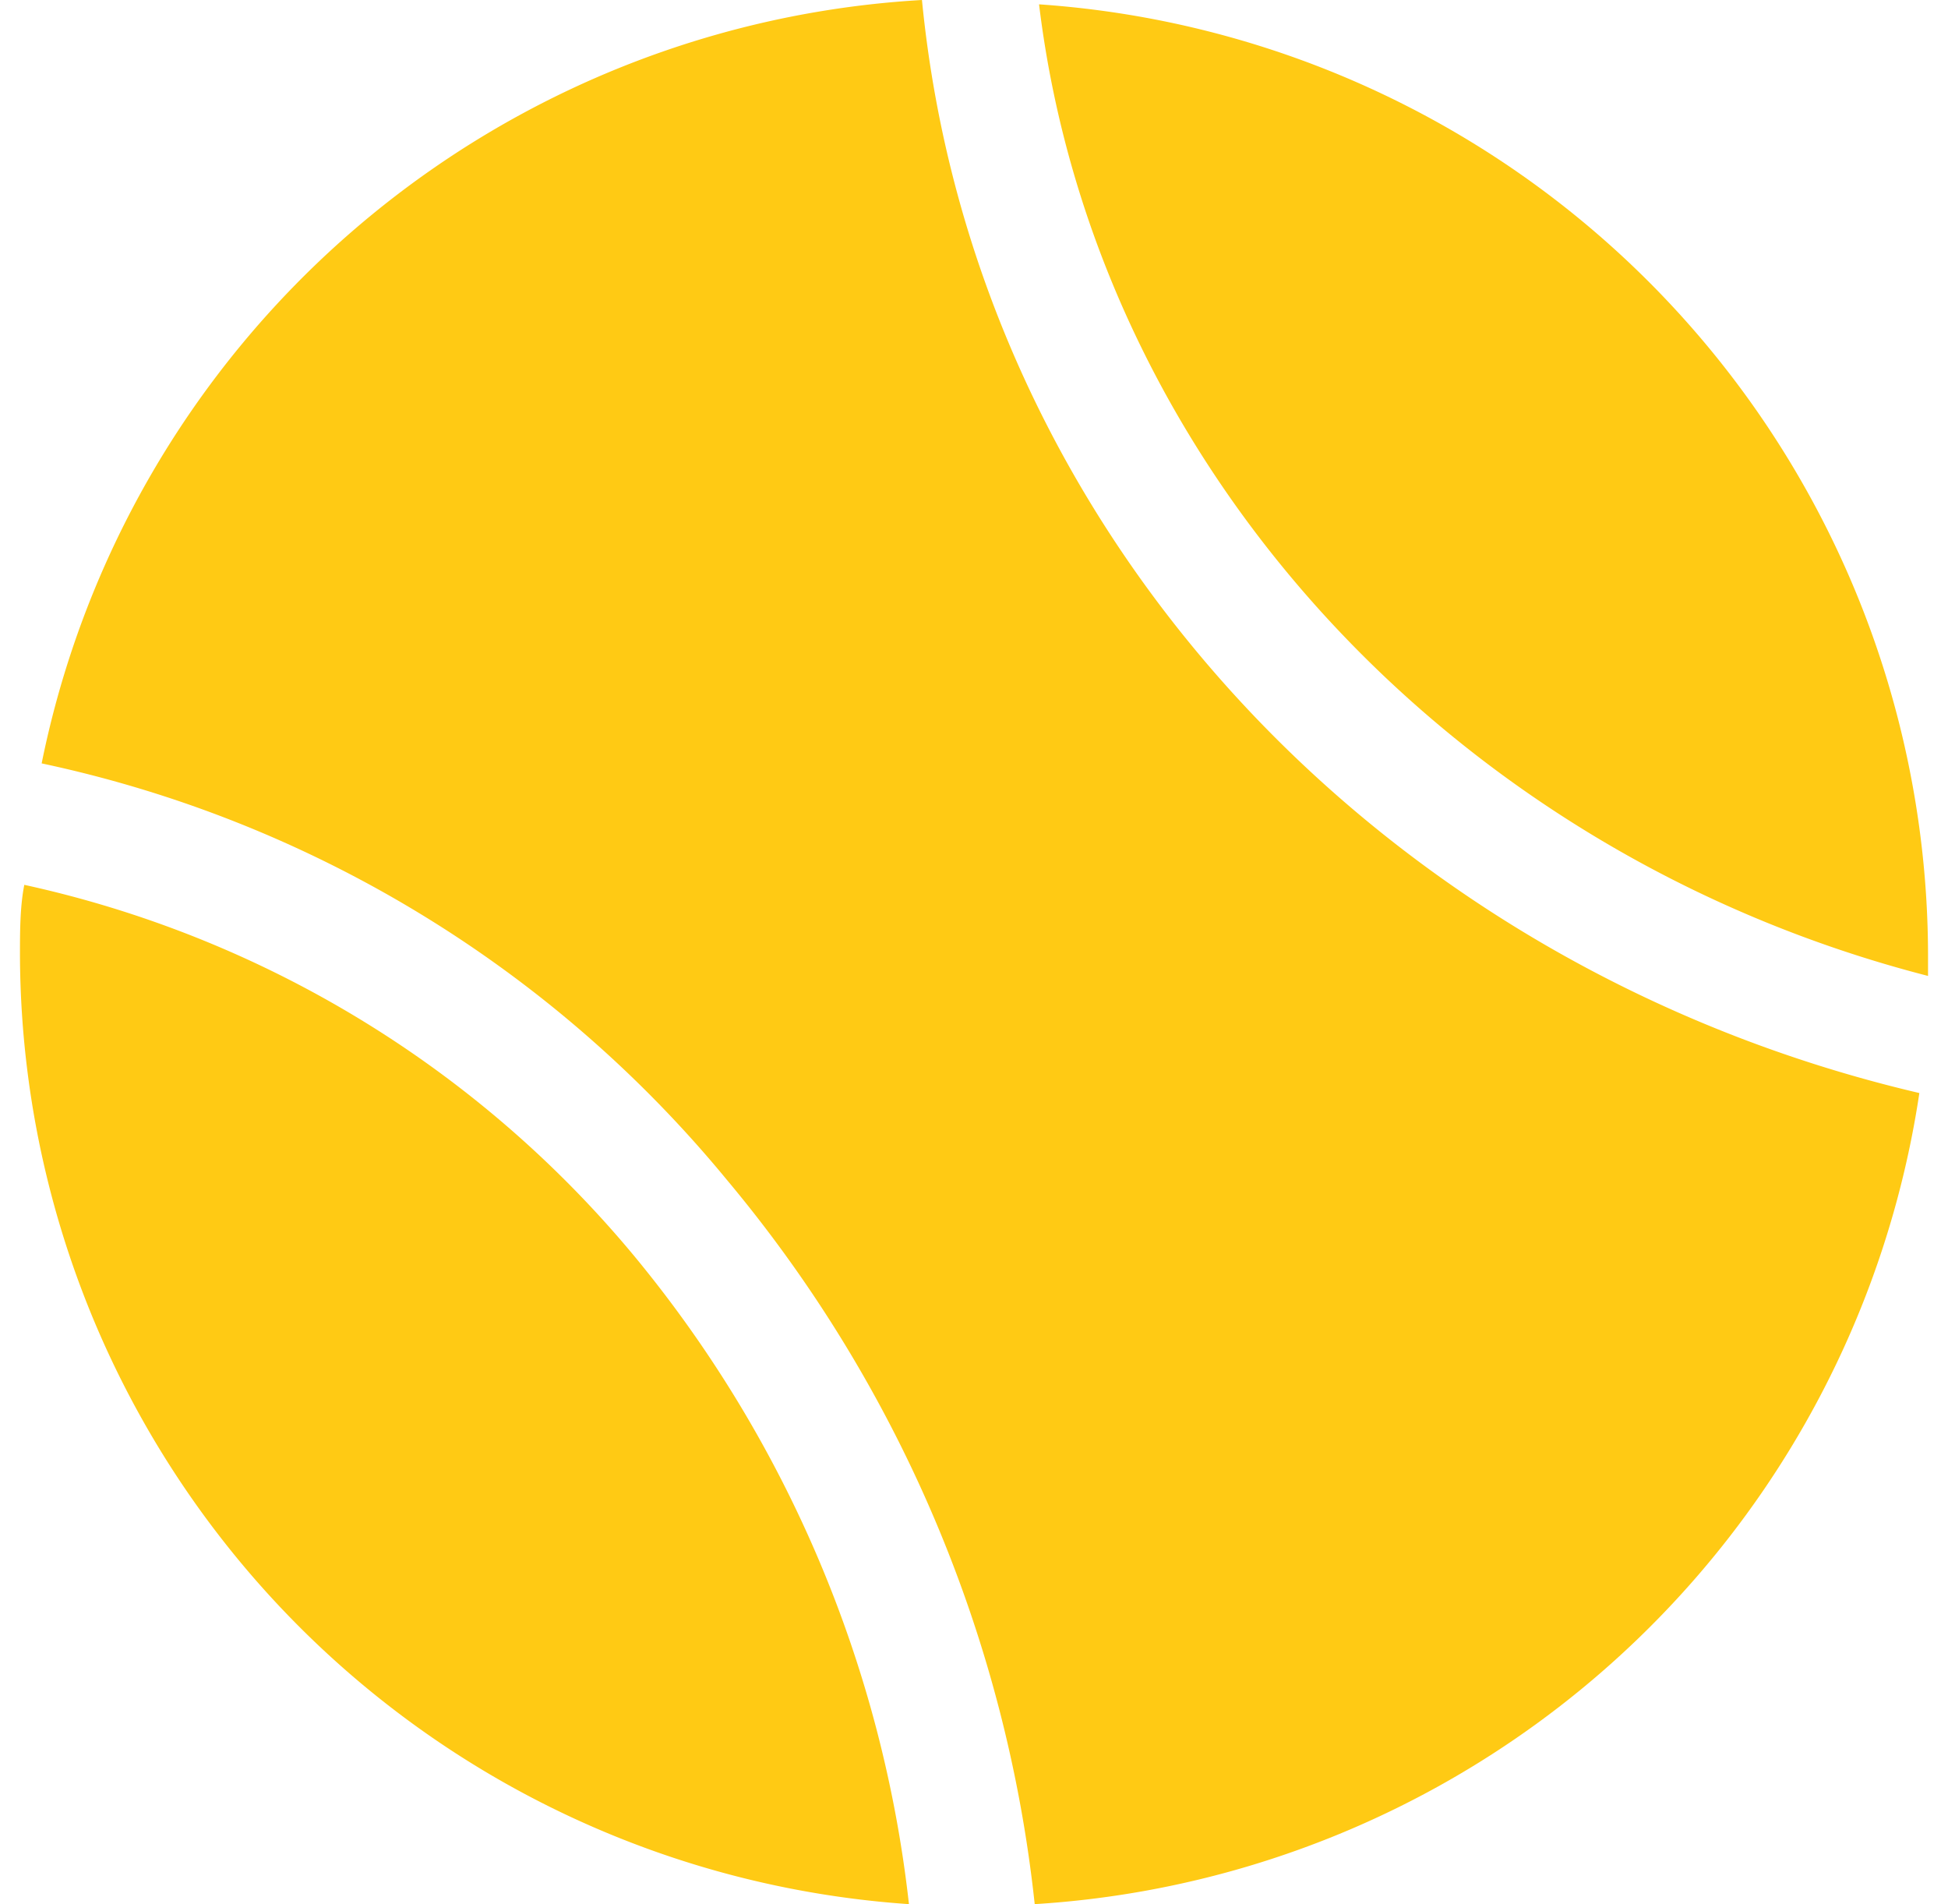 <svg xmlns="http://www.w3.org/2000/svg" viewBox="0 0 44 43.9" x="0px" y="0px" aria-hidden="true" width="44px" height="43px" style="fill:url(#CerosGradient_id48026c8d7);"><defs><linearGradient class="cerosgradient" data-cerosgradient="true" id="CerosGradient_id48026c8d7" gradientUnits="userSpaceOnUse" x1="50%" y1="100%" x2="50%" y2="0%"><stop offset="0%" stop-color="#FFCA14"/><stop offset="100%" stop-color="#FFCA14"/></linearGradient><linearGradient/></defs><title>tennis</title><path d="M430.5,213.9A22,22,0,0,1,410,192c0-.5,0-1.1.1-1.6a25.3,25.3,0,0,1,14.1,8.6A28.4,28.4,0,0,1,430.5,213.9ZM454,192.5c0-.2,0-0.3,0-0.5a22,22,0,0,0-20.5-21.9C434.8,180.8,443.1,189.7,454,192.5ZM430.8,170a22,22,0,0,0-20.3,17.6,28,28,0,0,1,15.8,9.6,31.2,31.2,0,0,1,7.1,16.7,22,22,0,0,0,20.4-18.7C441.4,192.3,432,182.3,430.8,170Z" transform="translate(-410 -170)" style="fill:url(#CerosGradient_id48026c8d7);"/></svg>